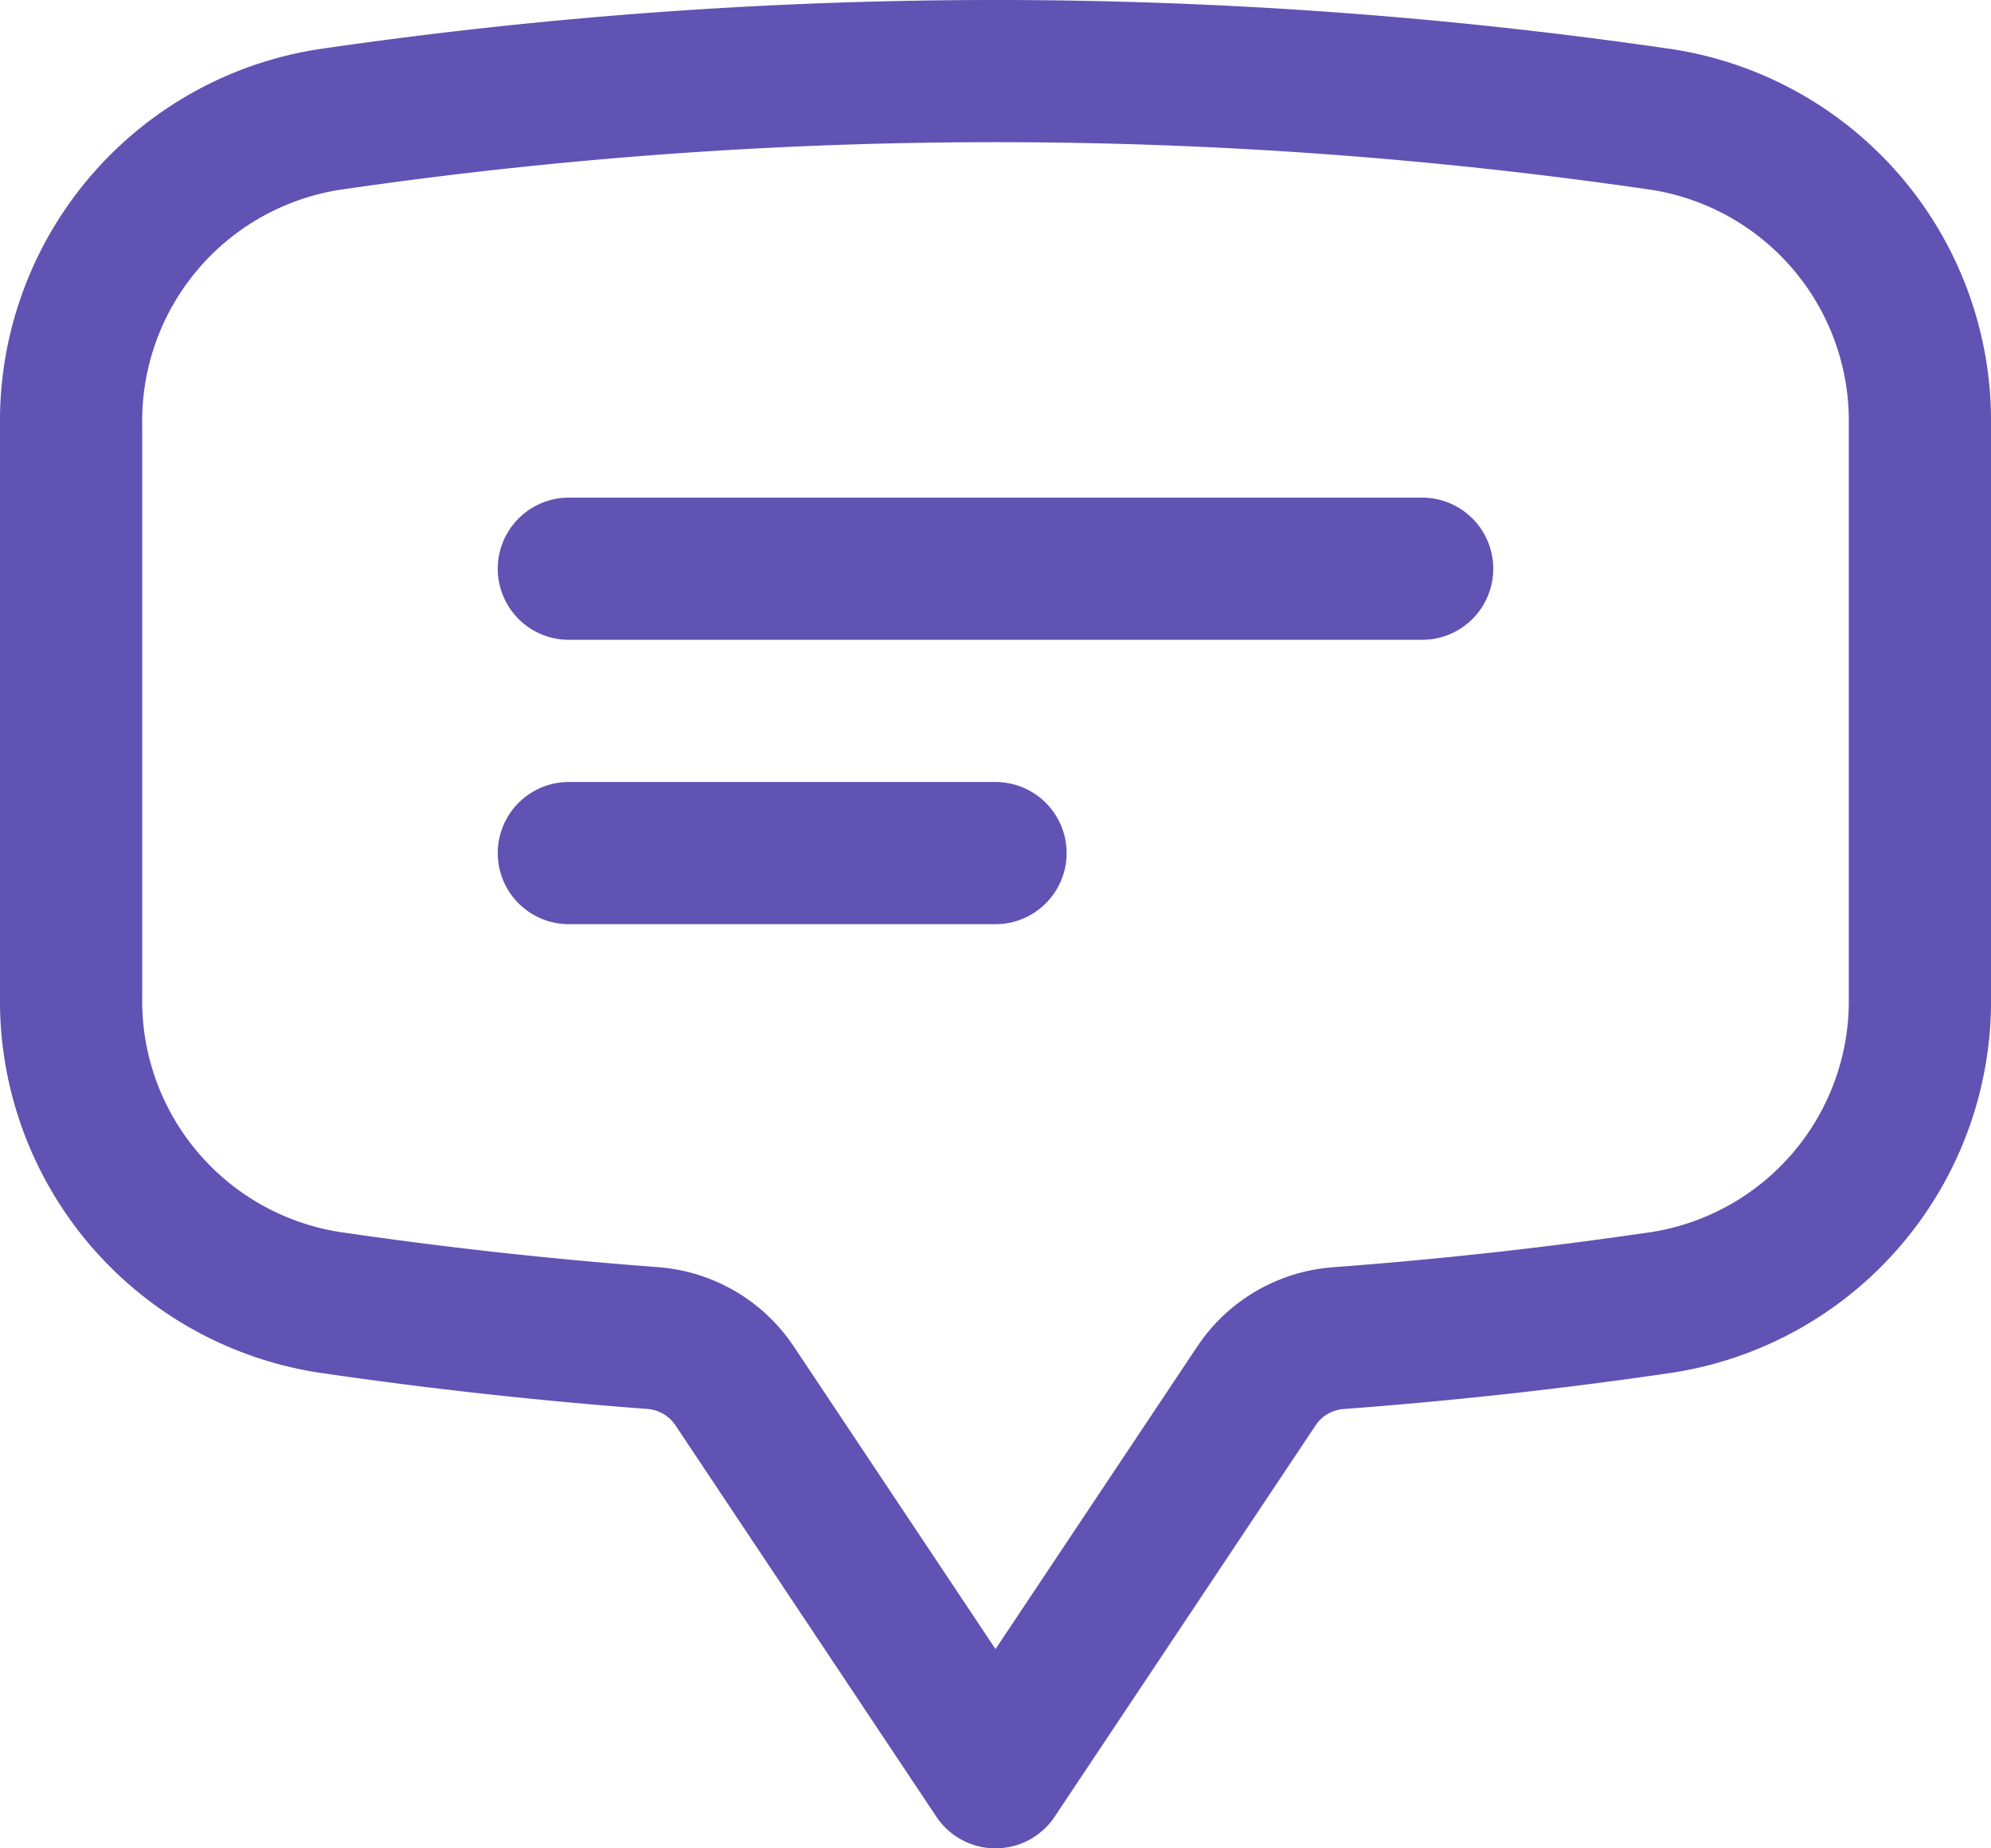 <svg xmlns="http://www.w3.org/2000/svg" width="21" height="19.5" viewBox="0 0 21 19.5">
  <path id="Tracciato_33585" data-name="Tracciato 33585" d="M7.5,8.25h9m-9,3H12M2.25,12.76a3.219,3.219,0,0,0,2.707,3.227q1.693.249,3.423.379a1.142,1.142,0,0,1,.865.5L12,21l2.755-4.133a1.14,1.14,0,0,1,.865-.5q1.718-.128,3.423-.379a3.218,3.218,0,0,0,2.707-3.228V6.741a3.218,3.218,0,0,0-2.707-3.228,48.6,48.6,0,0,0-14.086,0A3.219,3.219,0,0,0,2.25,6.741v6.018Z" transform="translate(-1.5 -2.25)" fill="none" stroke="#6053b4" stroke-linecap="round" stroke-linejoin="round" stroke-width="1.5"/>
</svg>
